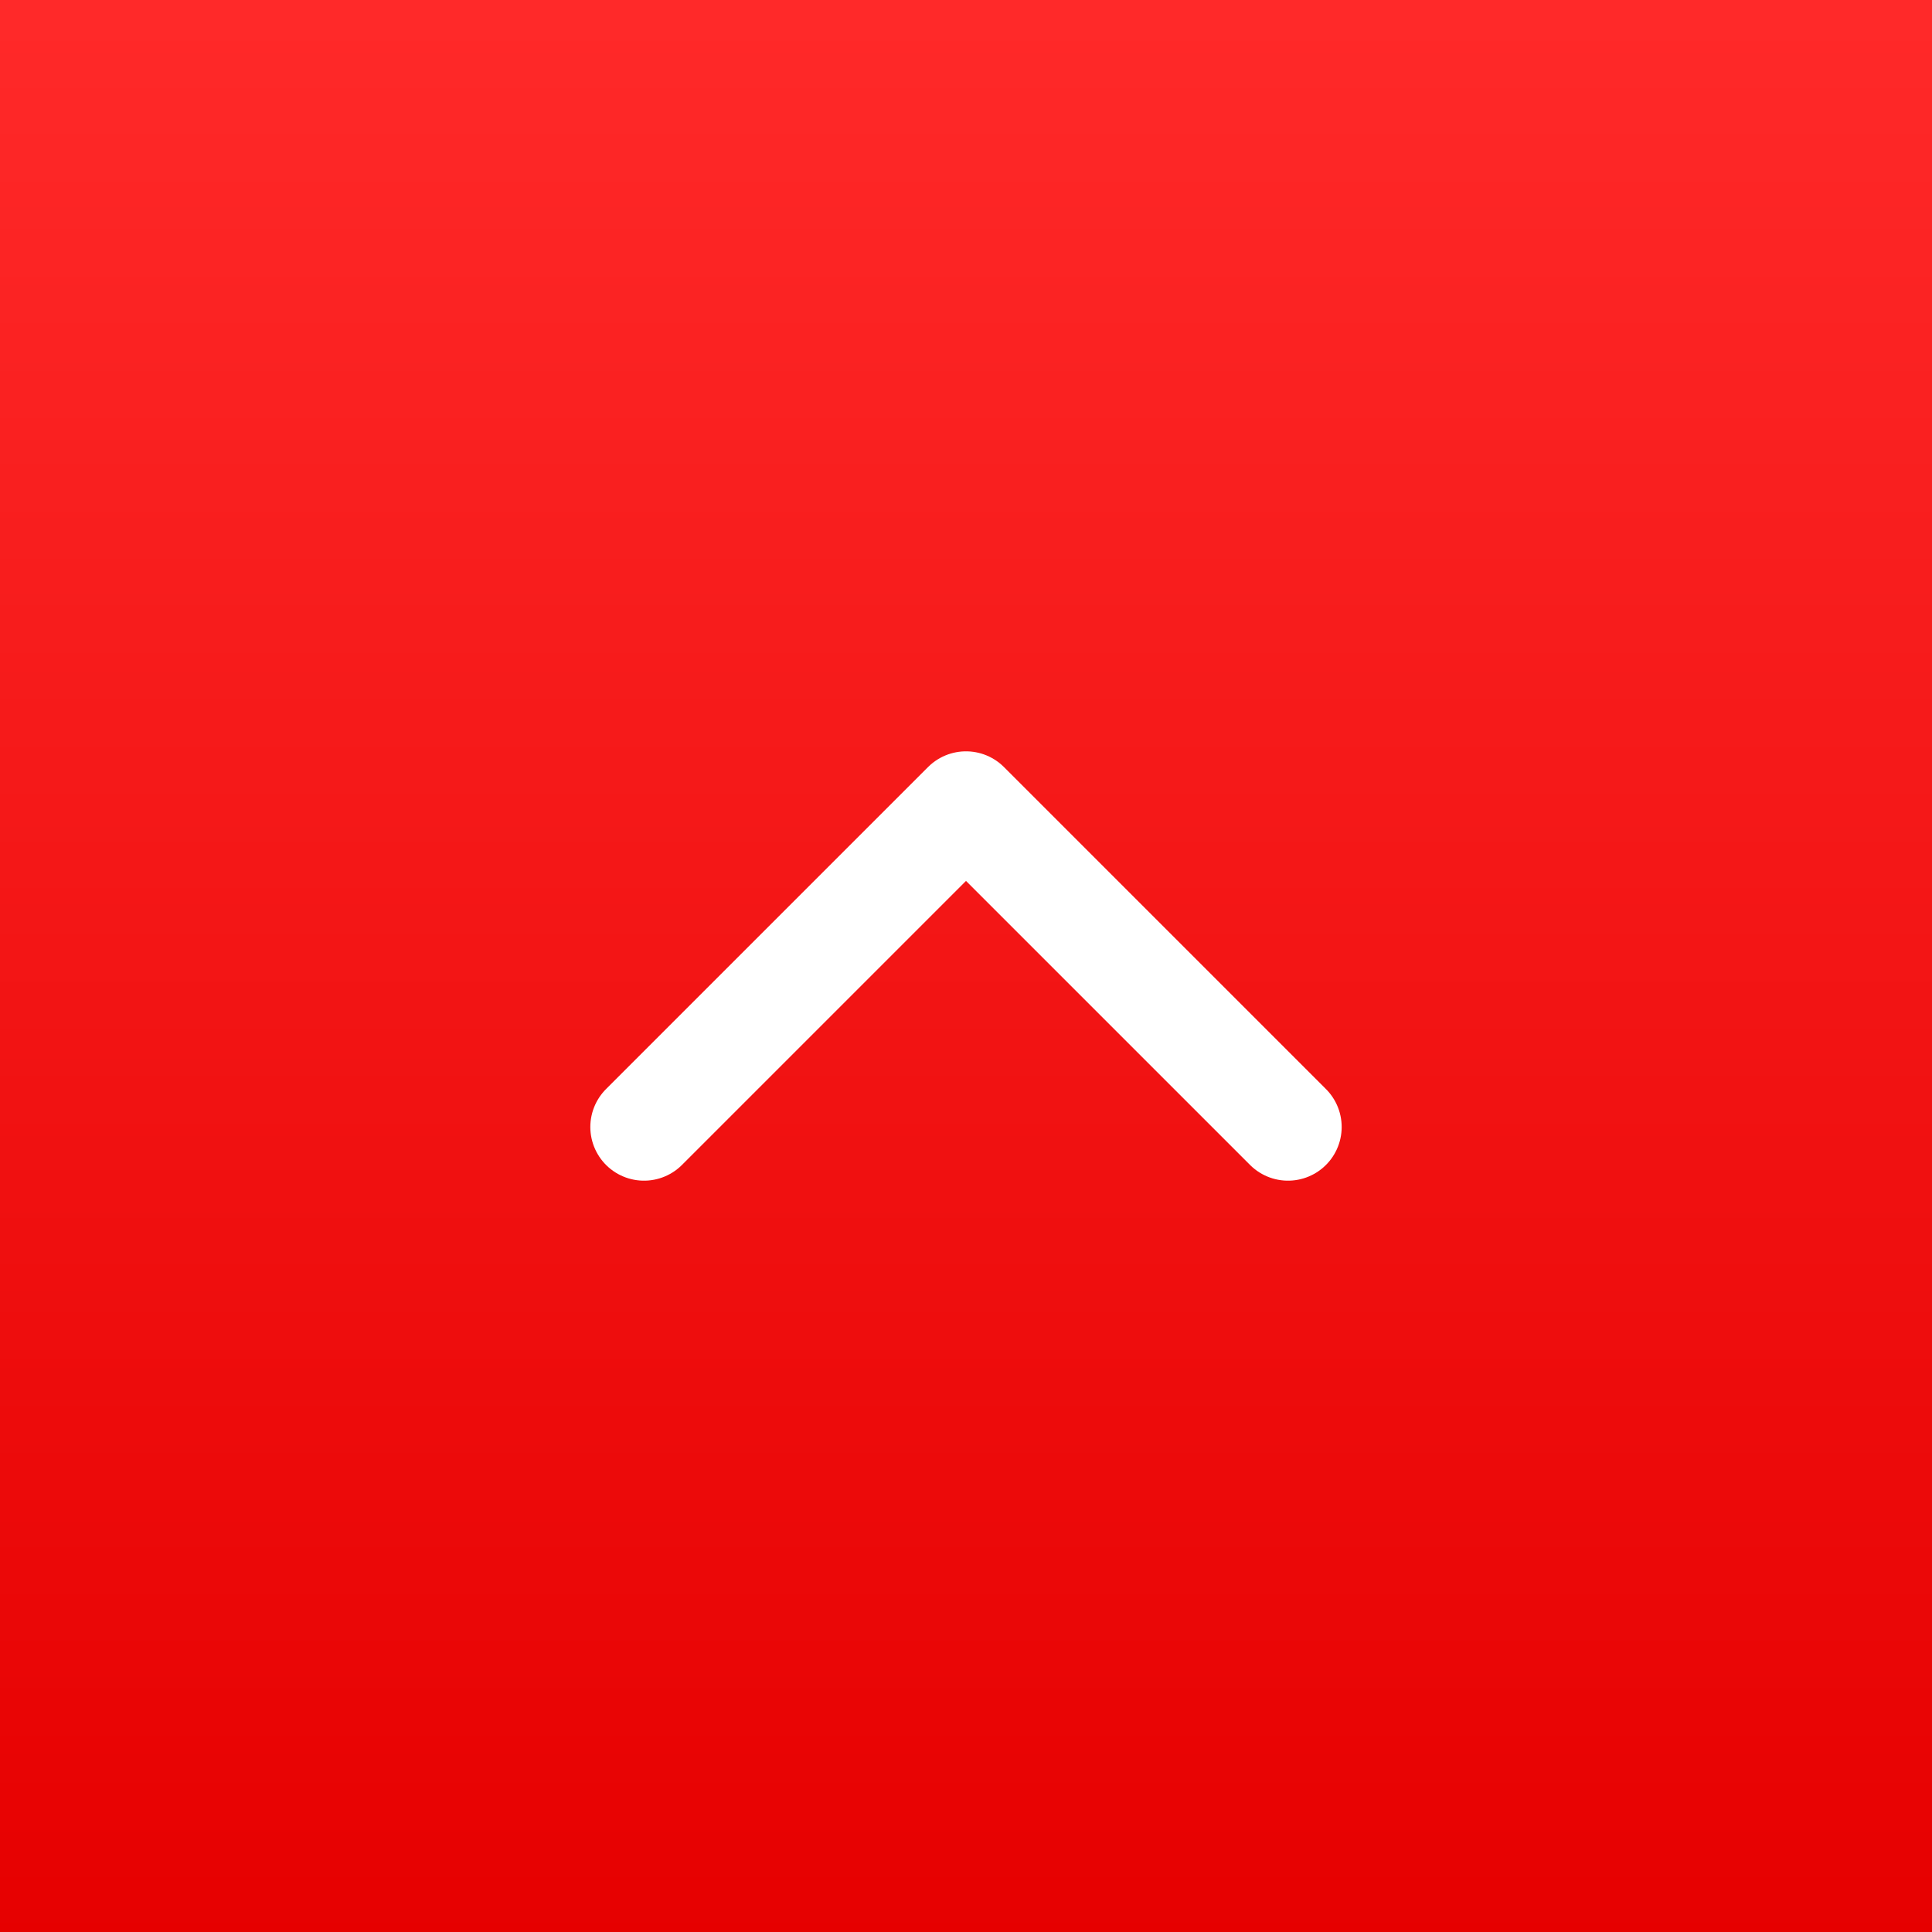 <svg xmlns="http://www.w3.org/2000/svg" xmlns:xlink="http://www.w3.org/1999/xlink" width="1080" viewBox="0 0 810 810" height="1080" preserveAspectRatio="xMidYMid meet"><defs><linearGradient x1="24" gradientTransform="matrix(16.875, 0, 0, 16.875, 0, 0)" y1="0" x2="24" gradientUnits="userSpaceOnUse" y2="48" id="6eacf84022"><stop stop-opacity="1" stop-color="rgb(100%, 16.1%, 16.1%)" offset="0"></stop><stop stop-opacity="1" stop-color="rgb(99.922%, 15.973%, 15.973%)" offset="0.016"></stop><stop stop-opacity="1" stop-color="rgb(99.77%, 15.721%, 15.721%)" offset="0.031"></stop><stop stop-opacity="1" stop-color="rgb(99.615%, 15.469%, 15.469%)" offset="0.047"></stop><stop stop-opacity="1" stop-color="rgb(99.463%, 15.218%, 15.218%)" offset="0.062"></stop><stop stop-opacity="1" stop-color="rgb(99.31%, 14.966%, 14.966%)" offset="0.078"></stop><stop stop-opacity="1" stop-color="rgb(99.156%, 14.716%, 14.716%)" offset="0.094"></stop><stop stop-opacity="1" stop-color="rgb(99.004%, 14.464%, 14.464%)" offset="0.109"></stop><stop stop-opacity="1" stop-color="rgb(98.851%, 14.212%, 14.212%)" offset="0.125"></stop><stop stop-opacity="1" stop-color="rgb(98.697%, 13.96%, 13.96%)" offset="0.141"></stop><stop stop-opacity="1" stop-color="rgb(98.544%, 13.708%, 13.708%)" offset="0.156"></stop><stop stop-opacity="1" stop-color="rgb(98.392%, 13.457%, 13.457%)" offset="0.172"></stop><stop stop-opacity="1" stop-color="rgb(98.238%, 13.205%, 13.205%)" offset="0.188"></stop><stop stop-opacity="1" stop-color="rgb(98.085%, 12.955%, 12.955%)" offset="0.203"></stop><stop stop-opacity="1" stop-color="rgb(97.932%, 12.703%, 12.703%)" offset="0.219"></stop><stop stop-opacity="1" stop-color="rgb(97.778%, 12.451%, 12.451%)" offset="0.234"></stop><stop stop-opacity="1" stop-color="rgb(97.626%, 12.199%, 12.199%)" offset="0.25"></stop><stop stop-opacity="1" stop-color="rgb(97.473%, 11.948%, 11.948%)" offset="0.266"></stop><stop stop-opacity="1" stop-color="rgb(97.319%, 11.696%, 11.696%)" offset="0.281"></stop><stop stop-opacity="1" stop-color="rgb(97.166%, 11.444%, 11.444%)" offset="0.297"></stop><stop stop-opacity="1" stop-color="rgb(97.012%, 11.194%, 11.194%)" offset="0.312"></stop><stop stop-opacity="1" stop-color="rgb(96.86%, 10.942%, 10.942%)" offset="0.328"></stop><stop stop-opacity="1" stop-color="rgb(96.707%, 10.69%, 10.69%)" offset="0.344"></stop><stop stop-opacity="1" stop-color="rgb(96.553%, 10.439%, 10.439%)" offset="0.359"></stop><stop stop-opacity="1" stop-color="rgb(96.4%, 10.187%, 10.187%)" offset="0.375"></stop><stop stop-opacity="1" stop-color="rgb(96.248%, 9.935%, 9.935%)" offset="0.391"></stop><stop stop-opacity="1" stop-color="rgb(96.094%, 9.683%, 9.683%)" offset="0.406"></stop><stop stop-opacity="1" stop-color="rgb(95.941%, 9.431%, 9.431%)" offset="0.422"></stop><stop stop-opacity="1" stop-color="rgb(95.789%, 9.181%, 9.181%)" offset="0.438"></stop><stop stop-opacity="1" stop-color="rgb(95.634%, 8.929%, 8.929%)" offset="0.453"></stop><stop stop-opacity="1" stop-color="rgb(95.482%, 8.678%, 8.678%)" offset="0.469"></stop><stop stop-opacity="1" stop-color="rgb(95.329%, 8.426%, 8.426%)" offset="0.484"></stop><stop stop-opacity="1" stop-color="rgb(95.175%, 8.174%, 8.174%)" offset="0.5"></stop><stop stop-opacity="1" stop-color="rgb(95.023%, 7.922%, 7.922%)" offset="0.516"></stop><stop stop-opacity="1" stop-color="rgb(94.87%, 7.671%, 7.671%)" offset="0.531"></stop><stop stop-opacity="1" stop-color="rgb(94.716%, 7.42%, 7.42%)" offset="0.547"></stop><stop stop-opacity="1" stop-color="rgb(94.563%, 7.169%, 7.169%)" offset="0.562"></stop><stop stop-opacity="1" stop-color="rgb(94.409%, 6.917%, 6.917%)" offset="0.578"></stop><stop stop-opacity="1" stop-color="rgb(94.257%, 6.665%, 6.665%)" offset="0.594"></stop><stop stop-opacity="1" stop-color="rgb(94.104%, 6.413%, 6.413%)" offset="0.609"></stop><stop stop-opacity="1" stop-color="rgb(93.95%, 6.161%, 6.161%)" offset="0.625"></stop><stop stop-opacity="1" stop-color="rgb(93.797%, 5.91%, 5.91%)" offset="0.641"></stop><stop stop-opacity="1" stop-color="rgb(93.645%, 5.659%, 5.659%)" offset="0.656"></stop><stop stop-opacity="1" stop-color="rgb(93.491%, 5.408%, 5.408%)" offset="0.672"></stop><stop stop-opacity="1" stop-color="rgb(93.338%, 5.156%, 5.156%)" offset="0.688"></stop><stop stop-opacity="1" stop-color="rgb(93.185%, 4.904%, 4.904%)" offset="0.703"></stop><stop stop-opacity="1" stop-color="rgb(93.031%, 4.652%, 4.652%)" offset="0.719"></stop><stop stop-opacity="1" stop-color="rgb(92.879%, 4.401%, 4.401%)" offset="0.734"></stop><stop stop-opacity="1" stop-color="rgb(92.726%, 4.149%, 4.149%)" offset="0.75"></stop><stop stop-opacity="1" stop-color="rgb(92.572%, 3.897%, 3.897%)" offset="0.766"></stop><stop stop-opacity="1" stop-color="rgb(92.419%, 3.647%, 3.647%)" offset="0.781"></stop><stop stop-opacity="1" stop-color="rgb(92.267%, 3.395%, 3.395%)" offset="0.797"></stop><stop stop-opacity="1" stop-color="rgb(92.113%, 3.143%, 3.143%)" offset="0.812"></stop><stop stop-opacity="1" stop-color="rgb(91.96%, 2.892%, 2.892%)" offset="0.828"></stop><stop stop-opacity="1" stop-color="rgb(91.806%, 2.64%, 2.64%)" offset="0.844"></stop><stop stop-opacity="1" stop-color="rgb(91.653%, 2.388%, 2.388%)" offset="0.859"></stop><stop stop-opacity="1" stop-color="rgb(91.501%, 2.136%, 2.136%)" offset="0.875"></stop><stop stop-opacity="1" stop-color="rgb(91.347%, 1.886%, 1.886%)" offset="0.891"></stop><stop stop-opacity="1" stop-color="rgb(91.194%, 1.634%, 1.634%)" offset="0.906"></stop><stop stop-opacity="1" stop-color="rgb(91.042%, 1.382%, 1.382%)" offset="0.922"></stop><stop stop-opacity="1" stop-color="rgb(90.887%, 1.131%, 1.131%)" offset="0.938"></stop><stop stop-opacity="1" stop-color="rgb(90.735%, 0.879%, 0.879%)" offset="0.953"></stop><stop stop-opacity="1" stop-color="rgb(90.582%, 0.627%, 0.627%)" offset="0.969"></stop><stop stop-opacity="1" stop-color="rgb(90.428%, 0.375%, 0.375%)" offset="0.984"></stop><stop stop-opacity="1" stop-color="rgb(90.276%, 0.125%, 0.125%)" offset="1"></stop></linearGradient></defs><rect x="-81" width="972" fill="#ffffff" y="-81" height="972" fill-opacity="1"></rect><rect x="-81" width="972" fill="#ffffff" y="-81" height="972" fill-opacity="1"></rect><rect x="-81" fill="url(#6eacf84022)" width="972" y="-81" height="972"></rect><path stroke-linecap="round" transform="matrix(16.875, 0, 0, 16.875, 0, 0)" fill="none" stroke-linejoin="round" d="M 16 28 L 24 20 L 32 28 " stroke="#ffffff" stroke-width="2.667" stroke-opacity="1" stroke-miterlimit="4"></path></svg>